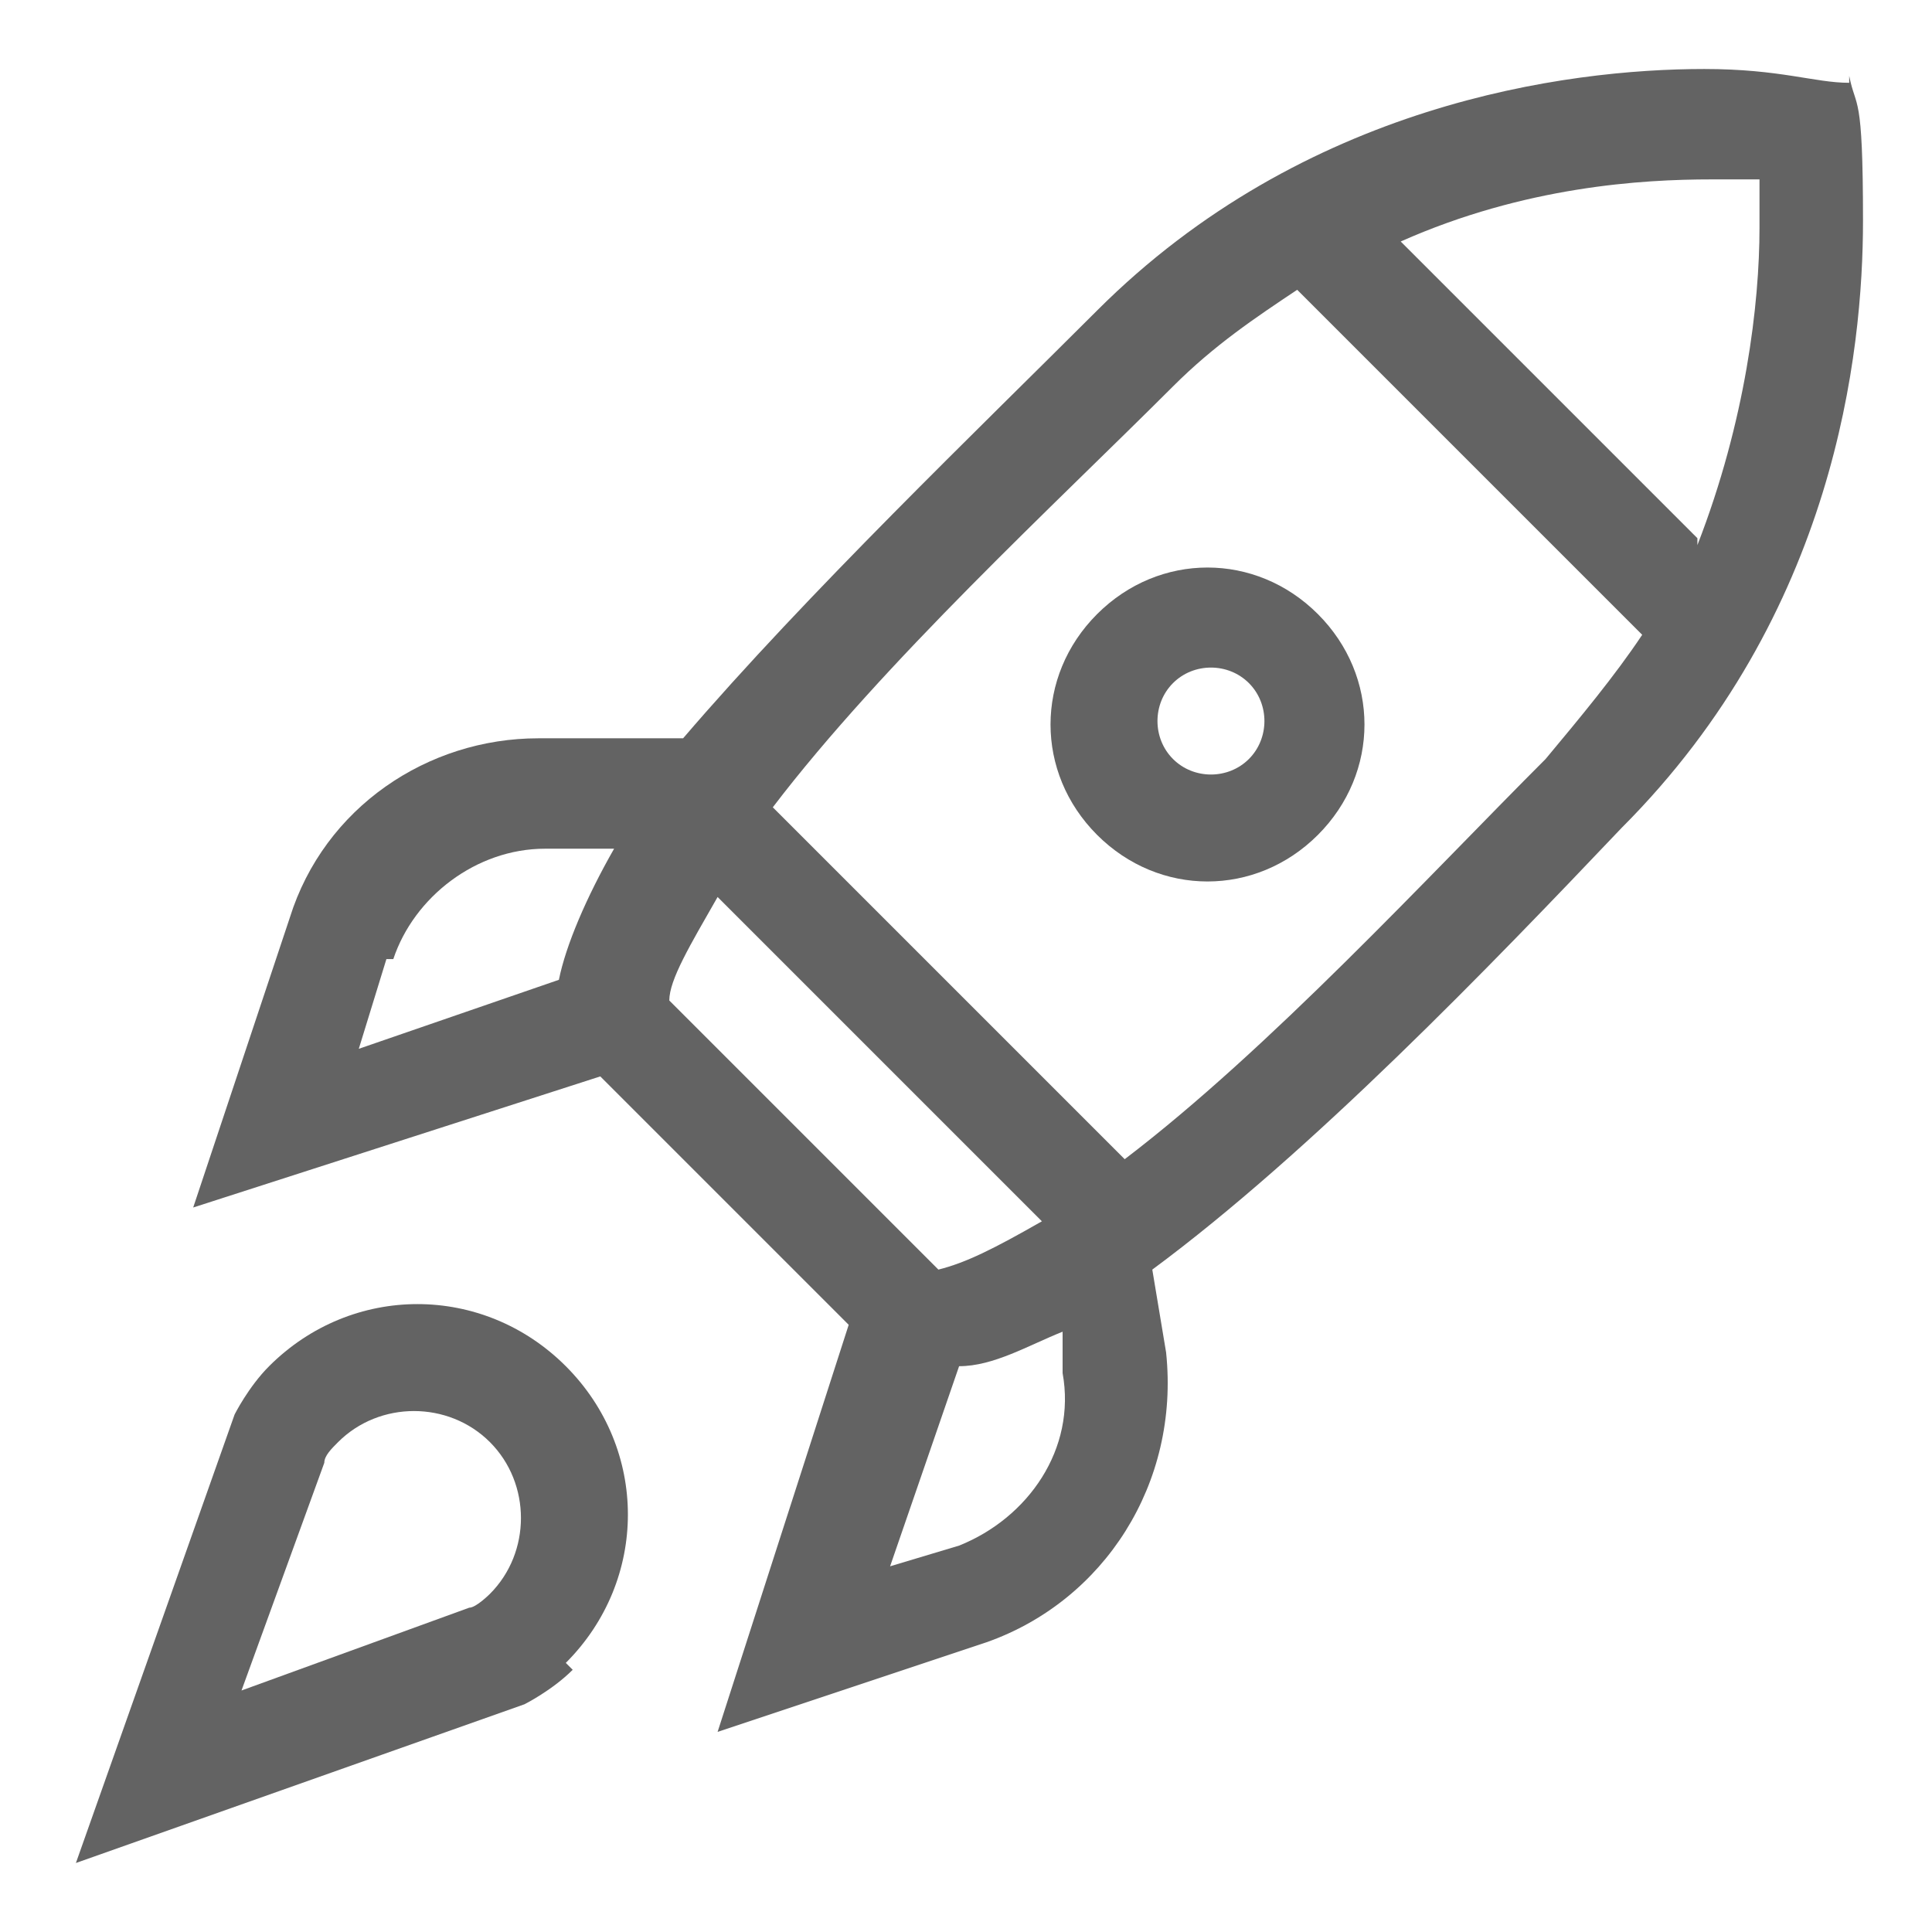 <?xml version="1.0" encoding="UTF-8"?>
<svg id="Capa_1" data-name="Capa 1" xmlns="http://www.w3.org/2000/svg" version="1.1" viewBox="0 0 28 28">
  <defs>
    <style>
      .cls-1 {
        fill: #636363;
        stroke-width: 0px;
      }
    </style>
  </defs>
  <g id="NewGroupe9">
    <g id="NewGroup0-40">
      <g>
        <path class="cls-1" d="M24.6,7.8l-4.3-4.3c1.8-.8,3.5-.9,4.5-.9h.7v.7c0,1.1-.2,2.8-.9,4.6h0ZM22.4,11c-1.7,1.7-4,4.2-6.1,5.8l-5.1-5.1c1.6-2.1,4.1-4.4,5.8-6.1.6-.6,1.2-1,1.8-1.4l5,5c-.4.6-.9,1.2-1.4,1.8h0ZM15.4,19.9c.2,1.1-.5,2.1-1.5,2.5l-1,.3,1-2.9c.5,0,1-.3,1.5-.5v.6h0ZM10.3,12.9l4.8,4.8c-.7.4-1.1.6-1.5.7l-3.9-3.9c0-.3.3-.8.7-1.5h0ZM5.7,13.9c.3-.9,1.2-1.6,2.2-1.6h1c-.4.7-.7,1.4-.8,1.9l-2.9,1,.4-1.3h0ZM26.8,1.2c-.5,0-1-.2-2.1-.2h0c-2,0-5.8.5-8.8,3.5-1.7,1.7-4.2,4.1-6,6.2h-2.1c-1.6,0-3.1,1-3.6,2.6l-1.4,4.2,5.9-1.9,3.6,3.6-1.9,5.9,3.9-1.3c1.7-.6,2.8-2.3,2.6-4.2l-.2-1.2c2.3-1.7,4.9-4.4,6.8-6.4,3.1-3.1,3.5-6.9,3.5-8.8s-.1-1.6-.2-2.1h0Z"/>
        <path class="cls-1" d="M18.1,11c-.3.3-.8.3-1.1,0s-.3-.8,0-1.1.8-.3,1.1,0,.3.8,0,1.1h0ZM15.9,8.9c-.9.9-.9,2.3,0,3.2.9.9,2.3.9,3.2,0s.9-2.3,0-3.2-2.3-.9-3.2,0h0Z"/>
        <path class="cls-1" d="M6.8,23.3l-3.3,1.2,1.2-3.3c0-.1.1-.2.2-.3.6-.6,1.6-.6,2.2,0,.6.6.6,1.6,0,2.2,0,0-.2.2-.3.2h0ZM8.2,24.1c1.2-1.2,1.2-3.1,0-4.3s-3.1-1.2-4.3,0c-.3.3-.5.7-.5.7l-2.3,6.5h0l6.5-2.3c0,0,.4-.2.7-.5h0Z"/>
      </g>
    </g>
  </g>
</svg>